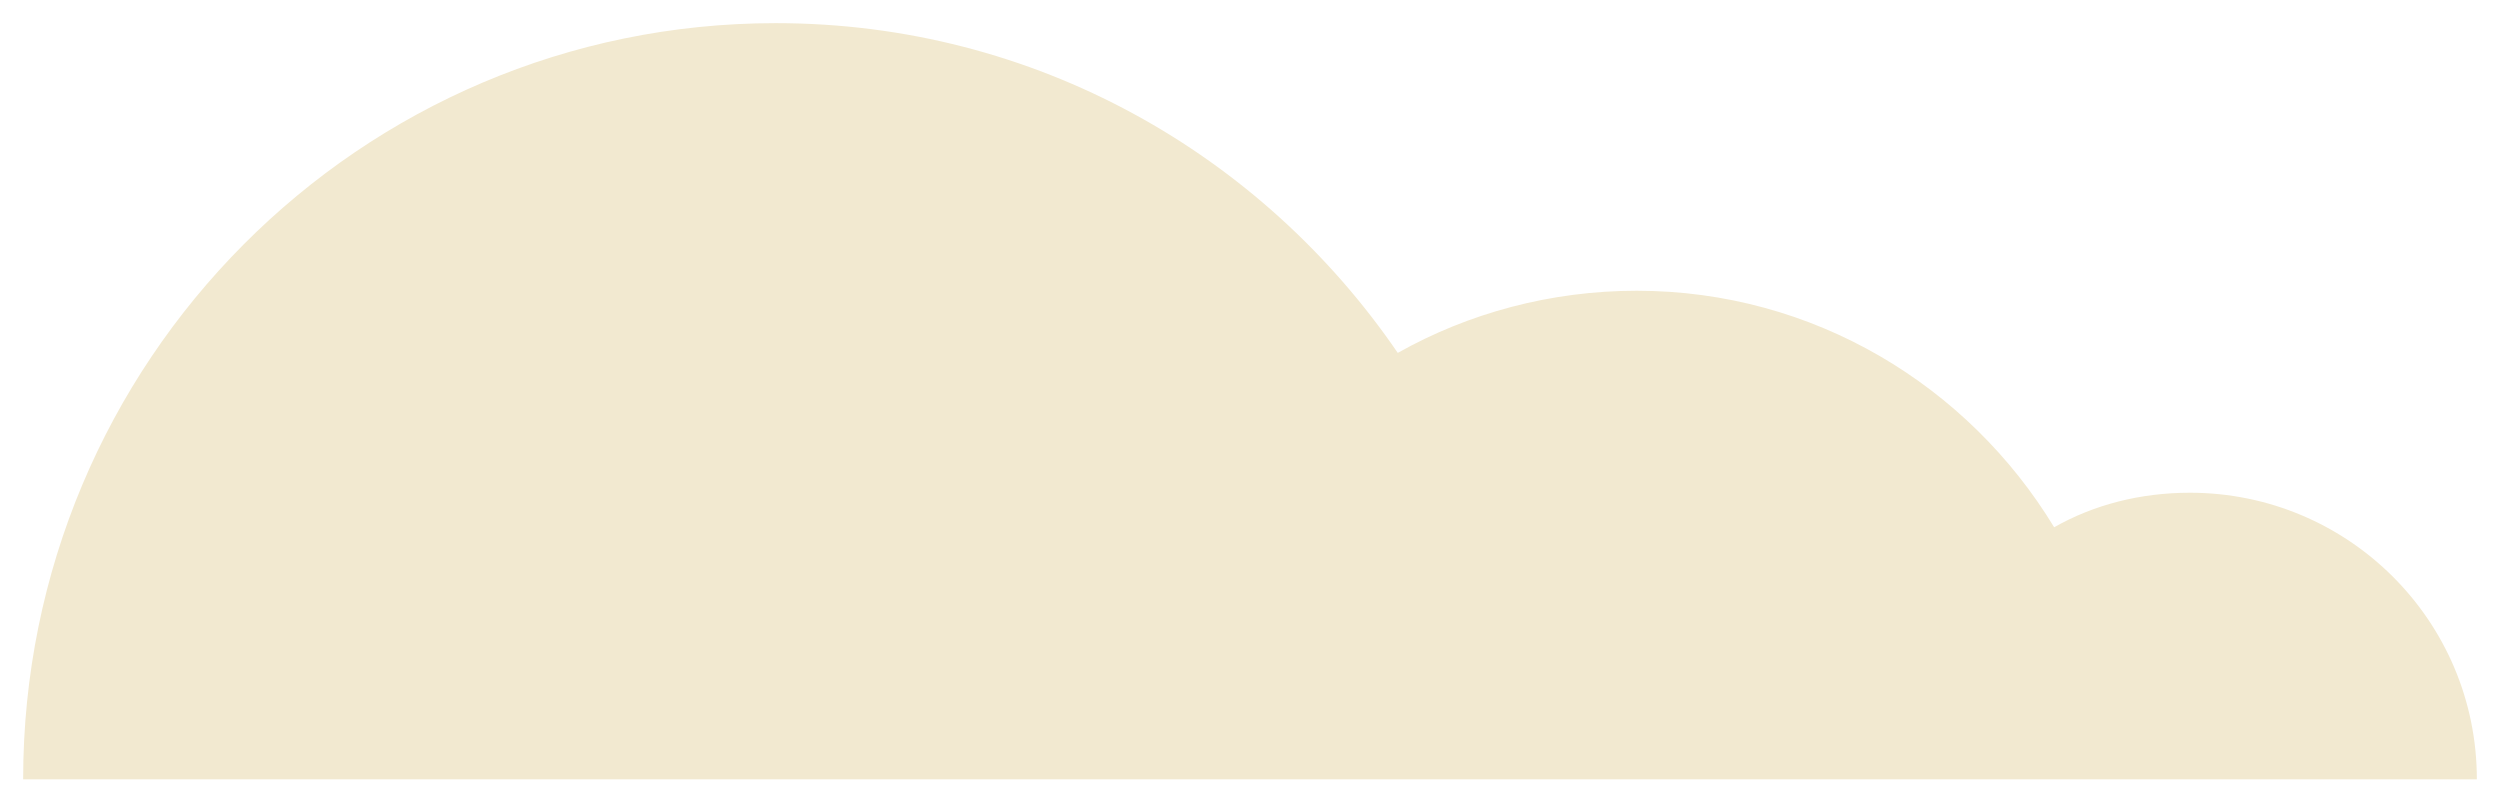 <?xml version="1.0" encoding="UTF-8"?> <svg xmlns="http://www.w3.org/2000/svg" width="324" height="104" viewBox="0 0 324 104" fill="none"> <path d="M283.811 63.858C277.353 63.858 271.34 65.425 266.218 68.333C255.084 49.986 235.042 37.68 212.105 37.68C200.971 37.68 190.282 40.589 181.151 45.735C163.559 20.005 134.164 3 100.538 3C46.647 3 3 46.854 3 101H148.861H198.076H246.622H275.349H321C321 80.415 304.298 63.858 283.811 63.858Z" fill="#F2E9D0"></path> </svg> 